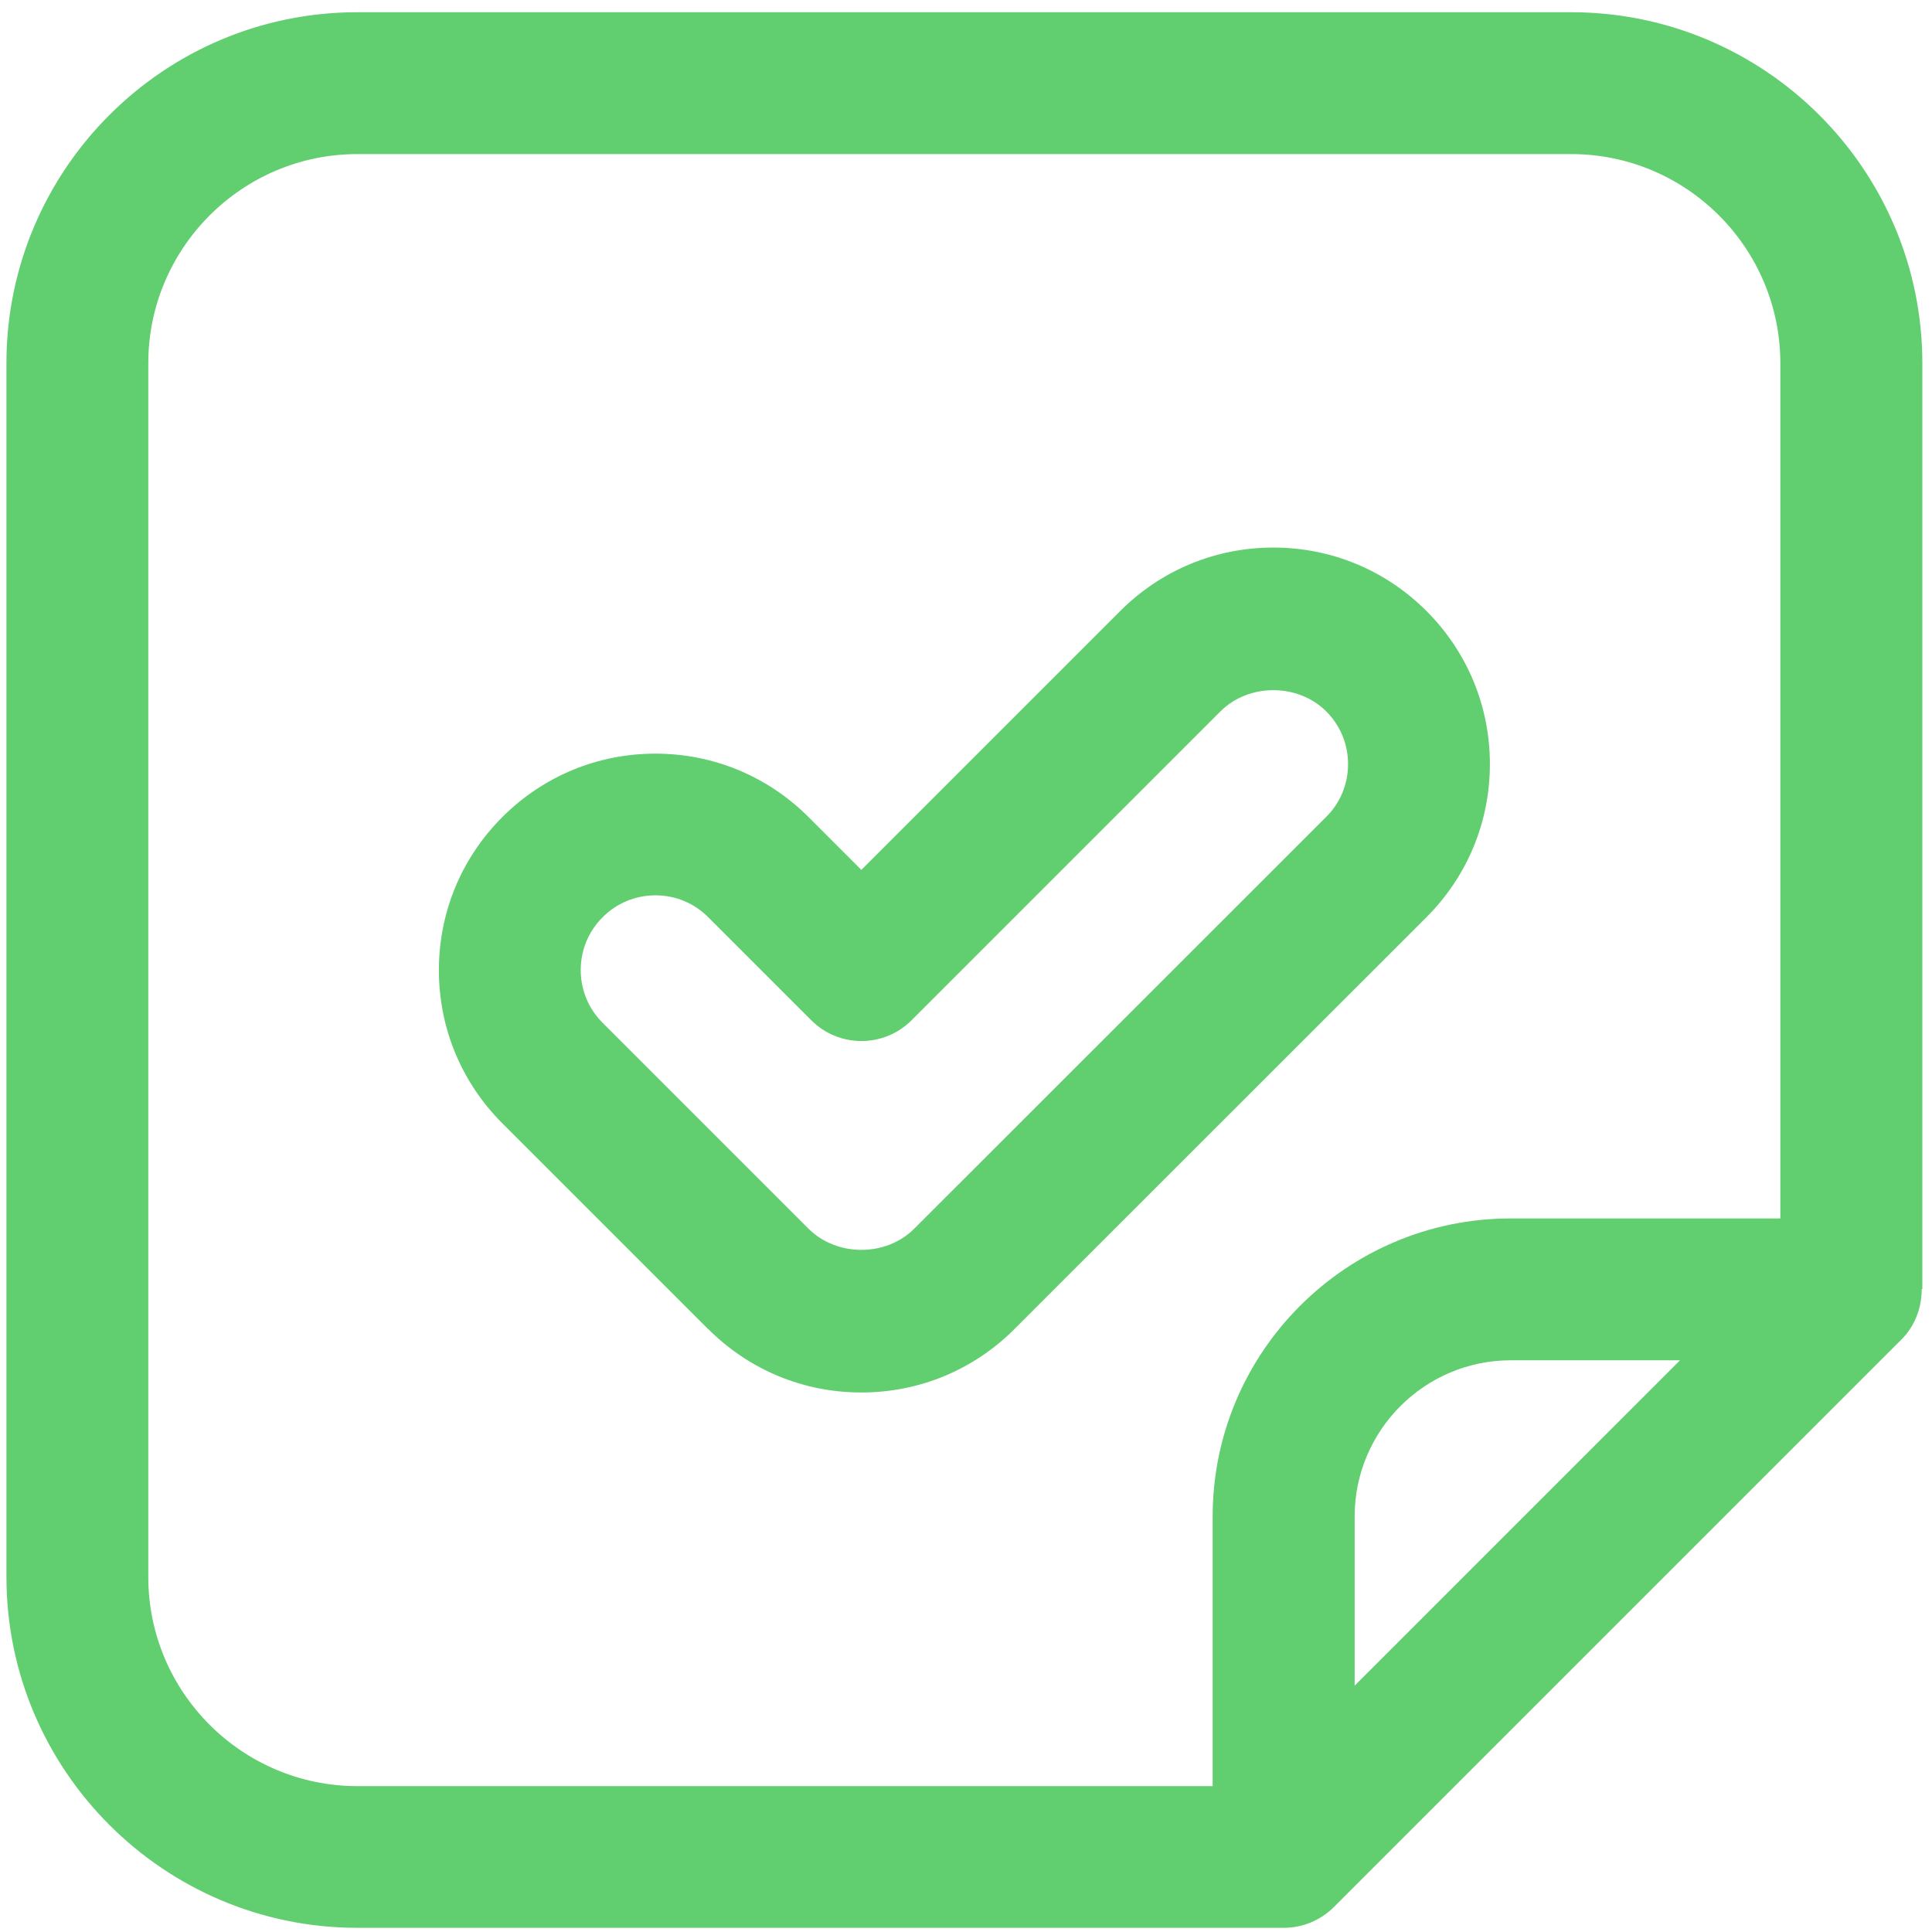 <?xml version="1.0" encoding="UTF-8"?> <svg xmlns="http://www.w3.org/2000/svg" version="1.1" viewBox="0 0 1200 1200"><defs><style> .cls-1 { fill: #61ce70; } </style></defs><g><g id="Layer_1"><path class="cls-1" d="M4,979.4c0,120.2,97.8,218,218,218h575.3c11.5,0,22.8-4.5,31.2-12.9l352.6-352.6c8.4-8.4,12.5-19.7,12.5-31.2h.4V225.6c0-120.2-97.8-218-218.1-218H222C101.8,7.5,4,105.3,4,225.6v753.9ZM841.4,1047v-105.1c0-53.5,43.5-97,97-97h105.1l-202.1,202.1h0ZM92.1,225.6c0-71.6,58.3-129.9,129.9-129.9h753.9c71.6,0,129.9,58.3,129.9,129.9v531.2h-167.5c-102.1,0-185.1,83.1-185.1,185.1v167.5H222c-71.6,0-129.9-58.3-129.9-129.9V225.6Z"></path><path class="cls-1" d="M439.9,825.5c25.4,25.4,59.2,39.4,95.1,39.4s69.7-14,95.1-39.4l255.9-255.8c25.4-25.4,39.4-59.2,39.4-95.1s-14-69.7-39.4-95.1c-25.4-25.4-59.2-39.4-95.1-39.4s-69.7,14-95.1,39.4l-160.8,160.8-32.8-32.8c-25.4-25.4-59.2-39.4-95.1-39.4s-69.7,14-95.1,39.4c-25.4,25.4-39.4,59.2-39.4,95.1s14,69.7,39.4,95.1l127.9,127.9h0ZM374.3,569.7c8.8-8.8,20.4-13.6,32.8-13.6s24,4.8,32.8,13.6l64,64c17.2,17.2,45.1,17.2,62.3,0l191.9-191.9c17.5-17.5,48-17.5,65.6,0,8.8,8.8,13.6,20.4,13.6,32.8s-4.8,24.1-13.6,32.8l-255.9,255.8c-17.5,17.5-48,17.5-65.6,0l-127.9-127.9c-8.8-8.8-13.6-20.4-13.6-32.8s4.8-24,13.6-32.8h0Z"></path></g></g></svg> 